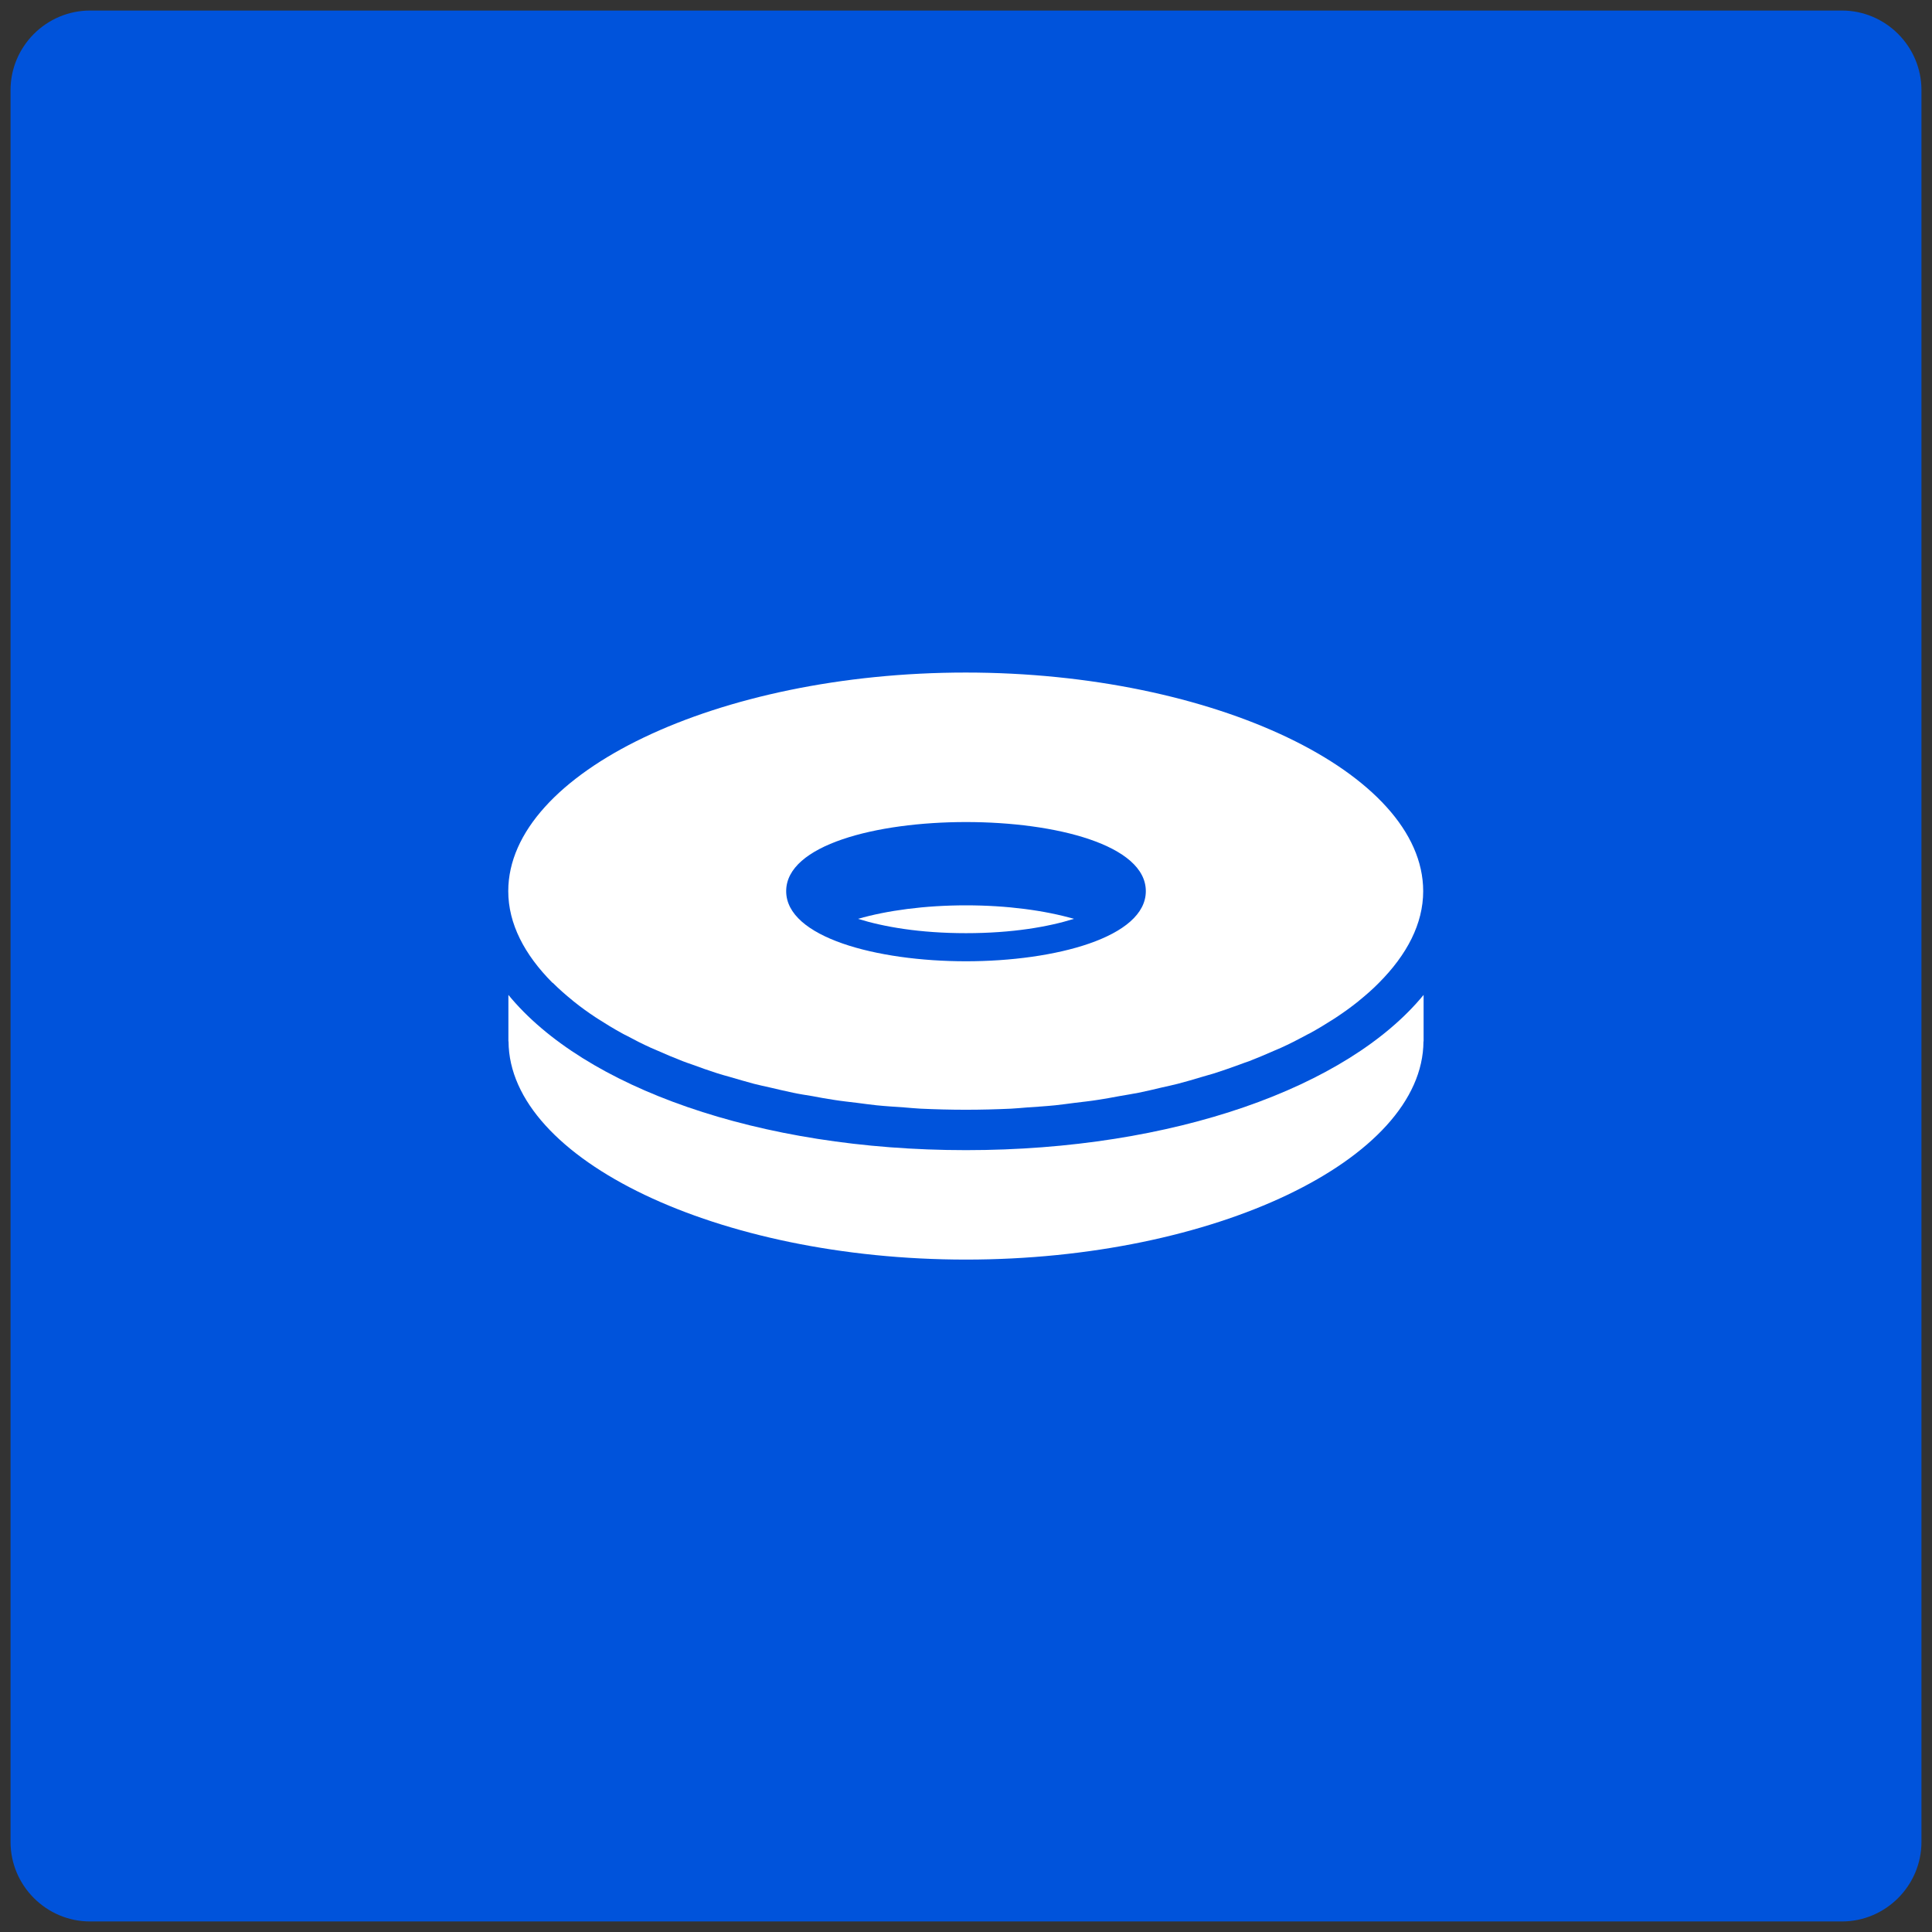 <svg xmlns="http://www.w3.org/2000/svg" xmlns:xlink="http://www.w3.org/1999/xlink" id="Capa_1" x="0px" y="0px" viewBox="0 0 143 143" style="enable-background:new 0 0 143 143;" xml:space="preserve"><rect x="0" y="0" width="143" height="143" fill="#333333" stroke="none"/><style type="text/css">	.st0{clip-path:url(#SVGID_00000057844098625269568150000011693511076720249278_);fill:#1961AC;}	.st1{clip-path:url(#SVGID_00000057844098625269568150000011693511076720249278_);fill:#FFFFFF;}	.st2{clip-path:url(#SVGID_00000029025159897340054910000004996358000990524049_);fill:#1961AC;}	.st3{clip-path:url(#SVGID_00000029025159897340054910000004996358000990524049_);fill:#FFFFFF;}	.st4{clip-path:url(#SVGID_00000019670173596827983460000008855020246877779374_);fill:#1961AC;}	.st5{clip-path:url(#SVGID_00000019670173596827983460000008855020246877779374_);fill:#FFFFFF;}	.st6{clip-path:url(#SVGID_00000054246504857962653280000015253169695735459000_);fill:#1961AC;}	.st7{clip-path:url(#SVGID_00000054246504857962653280000015253169695735459000_);fill:#FFFFFF;}	.st8{fill:#0053DB;}	.st9{clip-path:url(#SVGID_00000052079757663645801060000014565247840221347713_);fill:#0053DB;}	.st10{clip-path:url(#SVGID_00000052079757663645801060000014565247840221347713_);fill:#FFFFFF;}</style><g>	<defs>		<rect id="SVGID_1_" x="397.35" y="176.1" width="68.03" height="68.03"></rect>	</defs>	<clipPath id="SVGID_00000166656471079698213200000016085094848893537920_">		<use xlink:href="#SVGID_1_" style="overflow:visible;"></use>	</clipPath>	<path style="clip-path:url(#SVGID_00000166656471079698213200000016085094848893537920_);fill:#1961AC;" d="M465.38,241.3  c0,1.56-1.28,2.84-2.84,2.84h-62.36c-1.56,0-2.83-1.28-2.83-2.84v-62.36c0-1.56,1.27-2.84,2.83-2.84h62.36  c1.56,0,2.84,1.28,2.84,2.84V241.3z"></path>	<path style="clip-path:url(#SVGID_00000166656471079698213200000016085094848893537920_);fill:#FFFFFF;" d="M424.01,206.24  l-1.72-1.14v10.23h1.72V206.24z M418.26,205.52h-4.98v5.45h4.98V205.52z M441.16,207.75h-6.4l-4.43-1.14h-5.2v8.71h5.2l4.43-0.57  h6.4V207.75z M421.73,204.91h-2.33v7.41l0.41,0.98c0.27,0.65,0.88,1.37,1.35,1.61c0.22,0.11,0.42,0.21,0.57,0.29V204.91z   M412.15,205.72l-0.45,0.16c-0.33,0.12-0.6,0.5-0.6,0.85v0.56h-0.86c-0.18,0-0.32,0.14-0.32,0.32v1.28c0,0.18,0.14,0.32,0.32,0.32  h0.86v0.56c0,0.35,0.27,0.74,0.6,0.85l0.45,0.16V205.72z M451.64,217.68c-0.88,0.95-2.13,1.46-3.62,1.46  c-3.95,0-4.12,4.5-4.12,4.69l-1-0.02c0.05-1.96,1.18-5.67,5.12-5.67c1.2,0,2.2-0.39,2.89-1.14c0.6-0.65,0.93-1.53,0.93-2.48  c0-1.59-1-3.31-3.2-3.31v-1c2.76,0,4.2,2.17,4.2,4.31C452.84,215.72,452.41,216.84,451.64,217.68 M448.07,211.8h-5.79v-2.24h5.79  V211.8z"></path></g><g>	<defs>		<rect id="SVGID_00000157989344534380980310000005808872877882618755_" x="37.54" y="176.1" width="68.03" height="68.03"></rect>	</defs>	<clipPath id="SVGID_00000157278685361956713160000013309533653732619454_">		<use xlink:href="#SVGID_00000157989344534380980310000005808872877882618755_" style="overflow:visible;"></use>	</clipPath>	<path style="clip-path:url(#SVGID_00000157278685361956713160000013309533653732619454_);fill:#1961AC;" d="M105.57,241.3  c0,1.56-1.28,2.84-2.84,2.84H40.37c-1.56,0-2.83-1.28-2.83-2.84v-62.36c0-1.56,1.28-2.84,2.83-2.84h62.36  c1.56,0,2.84,1.28,2.84,2.84V241.3z"></path>	<path style="clip-path:url(#SVGID_00000157278685361956713160000013309533653732619454_);fill:#FFFFFF;" d="M69.23,215.66h3.9  v-1.83h-4.76h-0.01c-0.09,0-0.18-0.02-0.26-0.07l-2.77-1.66c-0.59,0.28-1.24,0.46-1.93,0.48l0,6.42c0.27-0.01,0.53-0.02,0.79-0.04  c0.01,0,0.02,0,0.02,0c0.66-0.06,1.3-0.18,1.92-0.34c0.01,0,0.02-0.01,0.03-0.01c0.63-0.17,1.24-0.39,1.83-0.67  c0.01,0,0.02-0.01,0.02-0.01c0.24-0.11,0.47-0.24,0.7-0.37v-1.41C68.73,215.88,68.95,215.66,69.23,215.66"></path>	<path style="clip-path:url(#SVGID_00000157278685361956713160000013309533653732619454_);fill:#FFFFFF;" d="M58.3,207.68  c0-2.5,1.87-4.54,4.28-4.86l3.63-5.88l-1.29,1.13l-0.7-1.67c-0.01,0-0.02,0-0.02,0l-0.97,1.52l-0.98-1.52c-0.01,0-0.02,0-0.02,0  l-0.7,1.67l-1.22-1.33c-0.01,0-0.02,0.01-0.03,0.01l-0.39,1.76l-1.44-1.1c-0.01,0-0.02,0.01-0.03,0.01l-0.08,1.8l-1.61-0.83  c-0.01,0.01-0.01,0.01-0.02,0.01l0.23,1.8l-1.73-0.54c-0.01,0.01-0.01,0.01-0.01,0.01l0.54,1.74l-1.79-0.23  c0,0.01-0.01,0.01-0.01,0.02l0.83,1.61l-1.81,0.08c0,0.01-0.01,0.02-0.01,0.03l1.1,1.43l-1.76,0.39c0,0.01,0,0.02-0.01,0.03  l1.33,1.22l-1.67,0.7c0,0.01,0,0.02,0,0.03l1.53,0.97l-1.53,0.98c0,0.01,0,0.02,0,0.02l1.67,0.7l-1.33,1.22  c0,0.01,0,0.02,0.01,0.03l1.76,0.39l-1.1,1.44c0,0.01,0.01,0.02,0.01,0.02l1.81,0.08l-0.83,1.61c0.01,0.01,0.01,0.01,0.01,0.02  l1.79-0.23l-0.54,1.74l0.01,0.01l1.73-0.54l-0.23,1.8c0.01,0.01,0.01,0.01,0.02,0.01l1.61-0.83l0.08,1.8  c0.01,0,0.02,0.01,0.03,0.01l1.44-1.1l0.39,1.76c0.01,0,0.02,0.01,0.03,0.01l1.22-1.33l0.88,1.43l0-6.2  c-1.04-0.17-1.99-0.65-2.73-1.43C58.79,210.17,58.3,208.96,58.3,207.68"></path>	<path style="clip-path:url(#SVGID_00000157278685361956713160000013309533653732619454_);fill:#FFFFFF;" d="M62.13,210.18  c-0.22-0.13-0.76-0.64-0.76-2.52c0-1.8,0.57-2.38,0.69-2.47l2.15-1.29c-0.32-0.08-0.64-0.14-0.99-0.14c-2.16,0-3.92,1.76-3.92,3.92  c0,1.02,0.39,1.99,1.1,2.72c0.75,0.78,1.75,1.2,2.83,1.2c0.36,0,0.7-0.06,1.03-0.15L62.13,210.18z"></path>	<path style="clip-path:url(#SVGID_00000157278685361956713160000013309533653732619454_);fill:#FFFFFF;" d="M65.29,203.25  l2.82-1.69c0.08-0.05,0.17-0.07,0.26-0.07h4.34c-0.06-0.1-0.12-0.2-0.19-0.3l0,0c-0.01-0.01-0.01-0.01-0.01-0.02h0  c-0.38-0.53-0.79-1.04-1.25-1.49l0-0.01c-0.01,0-0.01-0.01-0.01-0.01l-0.01,0c-0.46-0.46-0.96-0.87-1.5-1.25l0-0.01  c-0.01-0.01-0.01-0.01-0.02-0.02l-0.01,0c-0.53-0.37-1.09-0.69-1.68-0.97l0,0c-0.01,0-0.02-0.01-0.02-0.01l0,0  c-0.23-0.11-0.48-0.2-0.72-0.29l-3.51,5.69C64.3,202.87,64.81,203.03,65.29,203.25"></path>	<path style="clip-path:url(#SVGID_00000157278685361956713160000013309533653732619454_);fill:#FFFFFF;" d="M62.71,205.95  c-0.08,0.11-0.34,0.56-0.34,1.7c0,1.37,0.31,1.69,0.31,1.7l5.81,3.47h4.63v-10.34H68.5L62.71,205.95z M67.62,208.91  c0,0.14-0.11,0.25-0.25,0.25c-0.14,0-0.25-0.11-0.25-0.25v-2.84c0-0.14,0.11-0.25,0.25-0.25c0.14,0,0.25,0.11,0.25,0.25V208.91z   M69.82,206.07c0-0.14,0.11-0.25,0.25-0.25c0.14,0,0.25,0.11,0.25,0.25v2.84c0,0.14-0.11,0.25-0.25,0.25  c-0.14,0-0.25-0.11-0.25-0.25V206.07z M68.72,205.82c0.14,0,0.25,0.11,0.25,0.25v2.84c0,0.14-0.11,0.25-0.25,0.25  c-0.14,0-0.25-0.11-0.25-0.25v-2.84C68.47,205.93,68.58,205.82,68.72,205.82"></path>			<rect x="69.73" y="216.66" style="clip-path:url(#SVGID_00000157278685361956713160000013309533653732619454_);fill:#FFFFFF;" width="2.68" height="6.94"></rect>	<path style="clip-path:url(#SVGID_00000157278685361956713160000013309533653732619454_);fill:#FFFFFF;" d="M89.97,200.52  c-0.88-0.95-2.13-1.46-3.62-1.46c-3.95,0-4.12-4.5-4.12-4.69l-1,0.02c0.05,1.96,1.18,5.67,5.12,5.67c1.2,0,2.2,0.39,2.89,1.14  c0.6,0.65,0.93,1.54,0.93,2.48c0,1.59-1,3.31-3.2,3.31v1c2.76,0,4.2-2.17,4.2-4.31C91.17,202.48,90.74,201.36,89.97,200.52"></path>	<path style="clip-path:url(#SVGID_00000157278685361956713160000013309533653732619454_);fill:#FFFFFF;" d="M72.77,224.6h-3.45  c-0.32,0-0.58,0.29-0.58,0.63c0,0.35,0.26,0.63,0.58,0.63h3.45c0.35,0,0.63-0.28,0.63-0.63C73.4,224.88,73.12,224.6,72.77,224.6"></path>	<path style="clip-path:url(#SVGID_00000157278685361956713160000013309533653732619454_);fill:#FFFFFF;" d="M82.72,203.82H77.3  v7.76h5.42c2.07,0,3.75-1.68,3.75-3.75v-0.26C86.47,205.5,84.79,203.82,82.72,203.82"></path>	<polygon style="clip-path:url(#SVGID_00000157278685361956713160000013309533653732619454_);fill:#FFFFFF;" points="74.13,202.49   74.13,212.82 75,212.82 76.3,211.84 76.3,203.56 74.99,202.49  "></polygon></g><g>	<defs>		<rect id="SVGID_00000022521399824935940810000009642935755675606408_" x="128.74" y="176.1" width="68.03" height="68.03"></rect>	</defs>	<clipPath id="SVGID_00000161599643950909665010000013744509729283866006_">		<use xlink:href="#SVGID_00000022521399824935940810000009642935755675606408_" style="overflow:visible;"></use>	</clipPath>	<path style="clip-path:url(#SVGID_00000161599643950909665010000013744509729283866006_);fill:#1961AC;" d="M196.77,241.3  c0,1.56-1.28,2.84-2.84,2.84h-62.36c-1.56,0-2.83-1.28-2.83-2.84v-62.36c0-1.56,1.28-2.84,2.83-2.84h62.36  c1.56,0,2.84,1.28,2.84,2.84V241.3z"></path>	<path style="clip-path:url(#SVGID_00000161599643950909665010000013744509729283866006_);fill:#FFFFFF;" d="M177.33,203.14  l0.56,4.16h-0.52c-0.68,0-1.31-0.57-1.4-1.26l-0.5-3.73h0.96C176.85,202.31,177.27,202.69,177.33,203.14 M164.91,200.79v4.45  c0,0.28-0.22,0.5-0.5,0.5c-0.27,0-0.49-0.22-0.5-0.49h-3.86l-0.81,1.9h-1.01v-1.23h-4.16c-0.28,0-0.5-0.22-0.5-0.5v-6  c0-0.28,0.22-0.5,0.5-0.5s0.5,0.22,0.5,0.5v2.21h3.66v-2.77h1.01l0.81,1.9h3.86c0.01-0.27,0.23-0.49,0.5-0.49  C164.69,200.29,164.91,200.52,164.91,200.79 M158.23,204.93v-1.97h-3.66v0.01h0.85l-0.85,0.8v1.17H158.23z M142.92,204.27l1.39-1.3  h-1.39V204.27z M147.08,204.27l1.39-1.3h-1.39V204.27z M145.69,204.27l1.39-1.3h-1.39V204.27z M142.92,202.96h9.67v-1.31h-7.96  L142.92,202.96z M148.47,204.27l1.39-1.3h-1.39V204.27z M149.86,204.27l1.39-1.3h-1.39V204.27z M144.3,204.27l1.39-1.3h-1.39  V204.27z M156.81,202.97h-1.39v1.3L156.81,202.97z M151.25,204.27l1.33-1.25v-0.05h-1.33V204.27z M158.2,202.97h-1.39v1.3  L158.2,202.97z M180.95,212.81h-6.53c0,0-1.2,0.34-1.63-1.12c-0.38-1.28-1.3-2.55-2.39-2.91c-0.82-0.31-2.33-0.39-2.83-1.17  c-0.72-1.12-1.82-2.39-1.82-2.39v-4.67c1.44,0,2-0.9,4.02-0.9h9.77c0,0,0.9,0.06,0.9,1.29c0,1.24,0.11,2.08,0.54,2.64  c0.44,0.56,0.57,0.79,0.73,1.74c0.16,0.96,0.68,4.45,0.84,5.51C182.69,211.74,182.47,212.81,180.95,212.81 M169.03,201.88  c0-0.14-0.11-0.25-0.25-0.25s-0.25,0.11-0.25,0.25v2.84c0,0.14,0.11,0.25,0.25,0.25s0.25-0.11,0.25-0.25V201.88z M170.34,201.88  c0-0.14-0.11-0.25-0.25-0.25c-0.14,0-0.25,0.11-0.25,0.25v2.84c0,0.14,0.11,0.25,0.25,0.25c0.14,0,0.25-0.11,0.25-0.25V201.88z   M171.64,201.88c0-0.14-0.11-0.25-0.25-0.25c-0.14,0-0.25,0.11-0.25,0.25v2.84c0,0.14,0.11,0.25,0.25,0.25  c0.14,0,0.25-0.11,0.25-0.25V201.88z M179.18,209.4l-0.86-6.39c-0.13-0.94-0.98-1.7-1.9-1.7h-1.48c-0.47,0-0.89,0.19-1.19,0.53  c-0.3,0.35-0.44,0.82-0.38,1.3l0.86,6.39c0.12,0.93,0.98,1.7,1.9,1.7h1.48c0.47,0,0.89-0.19,1.19-0.53  C179.11,210.35,179.24,209.88,179.18,209.4 M162.27,221.07c-0.65-2.19,0.53-3.98,1.99-4.77c1.69-0.92,4.35-0.89,6.74,1.92  c1.57,1.84,3.39,2.28,4.63,2.32c1.72,0.07,3.56-0.63,4.64-1.74c1.67-1.72,1.43-3.86,1.26-5.42l-0.99,0.11  c0.19,1.77,0.25,3.33-0.99,4.61c-0.73,0.75-2.26,1.5-3.89,1.44c-1.05-0.03-2.57-0.4-3.9-1.96c-2.78-3.27-6.04-3.2-7.98-2.15  c-2.18,1.18-3.18,3.57-2.48,5.93L162.27,221.07z"></path></g><g>	<defs>		<rect id="SVGID_00000013190052998974458580000006081688580361466273_" x="219.94" y="176.1" width="68.03" height="68.03"></rect>	</defs>	<clipPath id="SVGID_00000169549679355186017410000002289313722147924917_">		<use xlink:href="#SVGID_00000013190052998974458580000006081688580361466273_" style="overflow:visible;"></use>	</clipPath>	<path style="clip-path:url(#SVGID_00000169549679355186017410000002289313722147924917_);fill:#1961AC;" d="M287.97,241.3  c0,1.56-1.28,2.84-2.84,2.84h-62.36c-1.56,0-2.83-1.28-2.83-2.84v-62.36c0-1.56,1.27-2.84,2.83-2.84h62.36  c1.56,0,2.84,1.28,2.84,2.84V241.3z"></path>	<polygon style="clip-path:url(#SVGID_00000169549679355186017410000002289313722147924917_);fill:#FFFFFF;" points="238.13,206.42   239.71,208.42 239.71,202.83 238.13,204.82  "></polygon>	<path style="clip-path:url(#SVGID_00000169549679355186017410000002289313722147924917_);fill:#FFFFFF;" d="M268.02,205.64  c0-3.36-1.36-5.7-2.58-5.7h-16.57c-2.76,0-5.01,2.25-5.01,5.01v1.36c0,2.76,2.19,5.01,4.88,5.01h5.49c0.1,0,0.1,0,0.29,0.01  c2.67,0.33,5.26,2.03,5.26,8.59c0,0.58-0.23,0.91-0.42,1.08c-0.36,0.33-0.78,0.3-0.86,0.29l-0.55,0c-0.67,0-1.21,0.59-1.21,1.31  c0,0.72,0.56,1.3,1.25,1.3h6.82c0.5,0,0.85-0.14,1.13-0.43c0.98-1.07,0.74-3.94,0.52-6.47c-0.2-2.37-0.38-4.42,0.35-5.43  C267.78,210.21,268.02,209.37,268.02,205.64 M249.6,208.2h-2.75c-0.34,0-0.61-0.27-0.61-0.61c0-0.33,0.27-0.61,0.61-0.61h2.75  c0.33,0,0.61,0.27,0.61,0.61C250.2,207.93,249.93,208.2,249.6,208.2 M249.6,206.23h-2.75c-0.34,0-0.61-0.27-0.61-0.61  c0-0.34,0.27-0.61,0.61-0.61h2.75c0.33,0,0.61,0.27,0.61,0.61C250.2,205.96,249.93,206.23,249.6,206.23 M249.6,204.26h-2.75  c-0.34,0-0.61-0.27-0.61-0.61c0-0.34,0.27-0.61,0.61-0.61h2.75c0.33,0,0.61,0.27,0.61,0.61  C250.2,203.99,249.93,204.26,249.6,204.26"></path>	<path style="clip-path:url(#SVGID_00000169549679355186017410000002289313722147924917_);fill:#FFFFFF;" d="M258.29,216.72  c-0.6-2.98-2.07-3.84-3.46-4.09c0.57,0.48,1.09,1.26,1.09,2.62c0,1.09,0.59,1.47,1.27,1.47H258.29z"></path>	<path style="clip-path:url(#SVGID_00000169549679355186017410000002289313722147924917_);fill:#FFFFFF;" d="M243.05,202.83h-1.78  v5.59h1.77c-0.24-0.66-0.39-1.37-0.39-2.12v-1.36C242.66,204.2,242.81,203.49,243.05,202.83"></path>	<path style="clip-path:url(#SVGID_00000169549679355186017410000002289313722147924917_);fill:#FFFFFF;" d="M230.82,205.62  c0,0.44,0.35,0.79,0.79,0.79h5.06v-1.58h-5.06C231.17,204.83,230.82,205.19,230.82,205.62"></path>	<path style="clip-path:url(#SVGID_00000169549679355186017410000002289313722147924917_);fill:#FFFFFF;" d="M269.93,228.24  c0.95-0.88,1.46-2.13,1.46-3.62c0-3.95,4.5-4.12,4.69-4.12l-0.02-1c-1.96,0.05-5.67,1.18-5.67,5.12c0,1.2-0.39,2.2-1.14,2.89  c-0.65,0.6-1.54,0.93-2.48,0.93c-1.59,0-3.31-1-3.31-3.2h-1c0,2.76,2.17,4.2,4.31,4.2C267.97,229.44,269.09,229.01,269.93,228.24"></path></g><g>	<defs>		<path id="SVGID_00000000943113864766257660000016959788771337273732_" d="M563.43,250.75l1.3-7.78l0.29,11.81L563.43,250.75z"></path>	</defs>	<clipPath id="SVGID_00000021821661400244411530000011390190722304447150_">		<use xlink:href="#SVGID_00000000943113864766257660000016959788771337273732_" style="overflow:visible;"></use>	</clipPath></g><rect x="-95.68" y="-15.08" class="st8" width="23.48" height="23.48"></rect><g>	<defs>		<rect id="SVGID_00000114761065592430519540000003927783381026373556_" x="0.78" y="0.78" width="141.44" height="141.44"></rect>	</defs>	<clipPath id="SVGID_00000146463168778499381650000016372971495414499746_">		<use xlink:href="#SVGID_00000114761065592430519540000003927783381026373556_" style="overflow:visible;"></use>	</clipPath>	<path style="clip-path:url(#SVGID_00000146463168778499381650000016372971495414499746_);fill:#0053DB;" d="M142.22,136.33  c0,3.24-2.65,5.89-5.89,5.89H6.67c-3.24,0-5.89-2.65-5.89-5.89V6.67c0-3.24,2.65-5.89,5.89-5.89h129.66c3.24,0,5.89,2.65,5.89,5.89  V136.33z"></path>	<path style="clip-path:url(#SVGID_00000146463168778499381650000016372971495414499746_);fill:#FFFFFF;" d="M40.92,72.75  c0.45,0.45,0.94,0.88,1.47,1.31c0.02,0.02,0.05,0.04,0.07,0.06c0.51,0.41,1.06,0.81,1.64,1.19c0.06,0.04,0.12,0.07,0.17,0.11  c0.56,0.36,1.15,0.72,1.77,1.06c0.1,0.06,0.21,0.11,0.31,0.16c0.59,0.32,1.2,0.63,1.84,0.92c0.16,0.07,0.33,0.14,0.49,0.21  c0.61,0.27,1.22,0.53,1.87,0.78c0.23,0.09,0.47,0.17,0.7,0.25c0.6,0.22,1.21,0.44,1.84,0.64c0.3,0.1,0.62,0.18,0.93,0.27  c0.59,0.17,1.18,0.35,1.79,0.51c0.38,0.1,0.78,0.18,1.17,0.27c0.57,0.13,1.13,0.27,1.72,0.39c0.46,0.1,0.94,0.17,1.42,0.25  c0.53,0.1,1.06,0.2,1.61,0.28c0.56,0.09,1.14,0.15,1.71,0.22c0.48,0.06,0.95,0.13,1.44,0.18c0.68,0.07,1.38,0.11,2.08,0.16  c0.39,0.03,0.78,0.07,1.18,0.09c1.1,0.05,2.22,0.08,3.35,0.08c1.13,0,2.25-0.03,3.35-0.08c0.4-0.02,0.79-0.06,1.18-0.09  c0.7-0.05,1.4-0.09,2.08-0.16c0.49-0.05,0.96-0.12,1.44-0.18c0.57-0.07,1.15-0.13,1.71-0.22c0.54-0.08,1.07-0.18,1.61-0.28  c0.47-0.08,0.95-0.16,1.42-0.25c0.58-0.12,1.15-0.25,1.72-0.39c0.39-0.09,0.79-0.17,1.17-0.27c0.61-0.16,1.2-0.33,1.79-0.51  c0.31-0.09,0.63-0.18,0.93-0.27c0.63-0.2,1.24-0.42,1.85-0.64c0.23-0.09,0.47-0.17,0.7-0.25c0.64-0.25,1.26-0.51,1.87-0.78  c0.16-0.07,0.33-0.14,0.49-0.21c0.64-0.29,1.25-0.6,1.84-0.92c0.1-0.06,0.21-0.11,0.31-0.16c0.62-0.34,1.21-0.7,1.77-1.06  c0.06-0.04,0.12-0.07,0.17-0.11c0.59-0.39,1.13-0.78,1.64-1.19c0.02-0.02,0.05-0.04,0.07-0.06c0.53-0.43,1.02-0.86,1.46-1.31  c0-0.01,0.01-0.01,0.01-0.01c2.07-2.08,3.27-4.37,3.27-6.78c0-8.77-15.51-16.18-33.86-16.18c-18.36,0-33.86,7.41-33.86,16.18  c0,2.41,1.2,4.7,3.27,6.78C40.91,72.74,40.92,72.75,40.92,72.75 M84.81,65.96c0,3.41-6.7,5.19-13.31,5.19  c-6.62,0-13.31-1.78-13.31-5.19C58.19,59.14,84.81,59.14,84.81,65.96"></path>	<path style="clip-path:url(#SVGID_00000146463168778499381650000016372971495414499746_);fill:#FFFFFF;" d="M79.49,68.01  c-2.15-0.62-4.94-1-7.99-1s-5.84,0.38-7.99,1c1.89,0.59,4.56,1.06,7.99,1.06C74.93,69.07,77.6,68.6,79.49,68.01"></path>	<path style="clip-path:url(#SVGID_00000146463168778499381650000016372971495414499746_);fill:#FFFFFF;" d="M71.5,85.13  c-15.39,0-28.28-4.67-33.87-11.49v3.44h0.01c0.04,8.75,15.53,16.15,33.86,16.15c18.33,0,33.82-7.39,33.86-16.15h0.01v-3.44  C99.77,80.46,86.88,85.13,71.5,85.13"></path></g></svg>